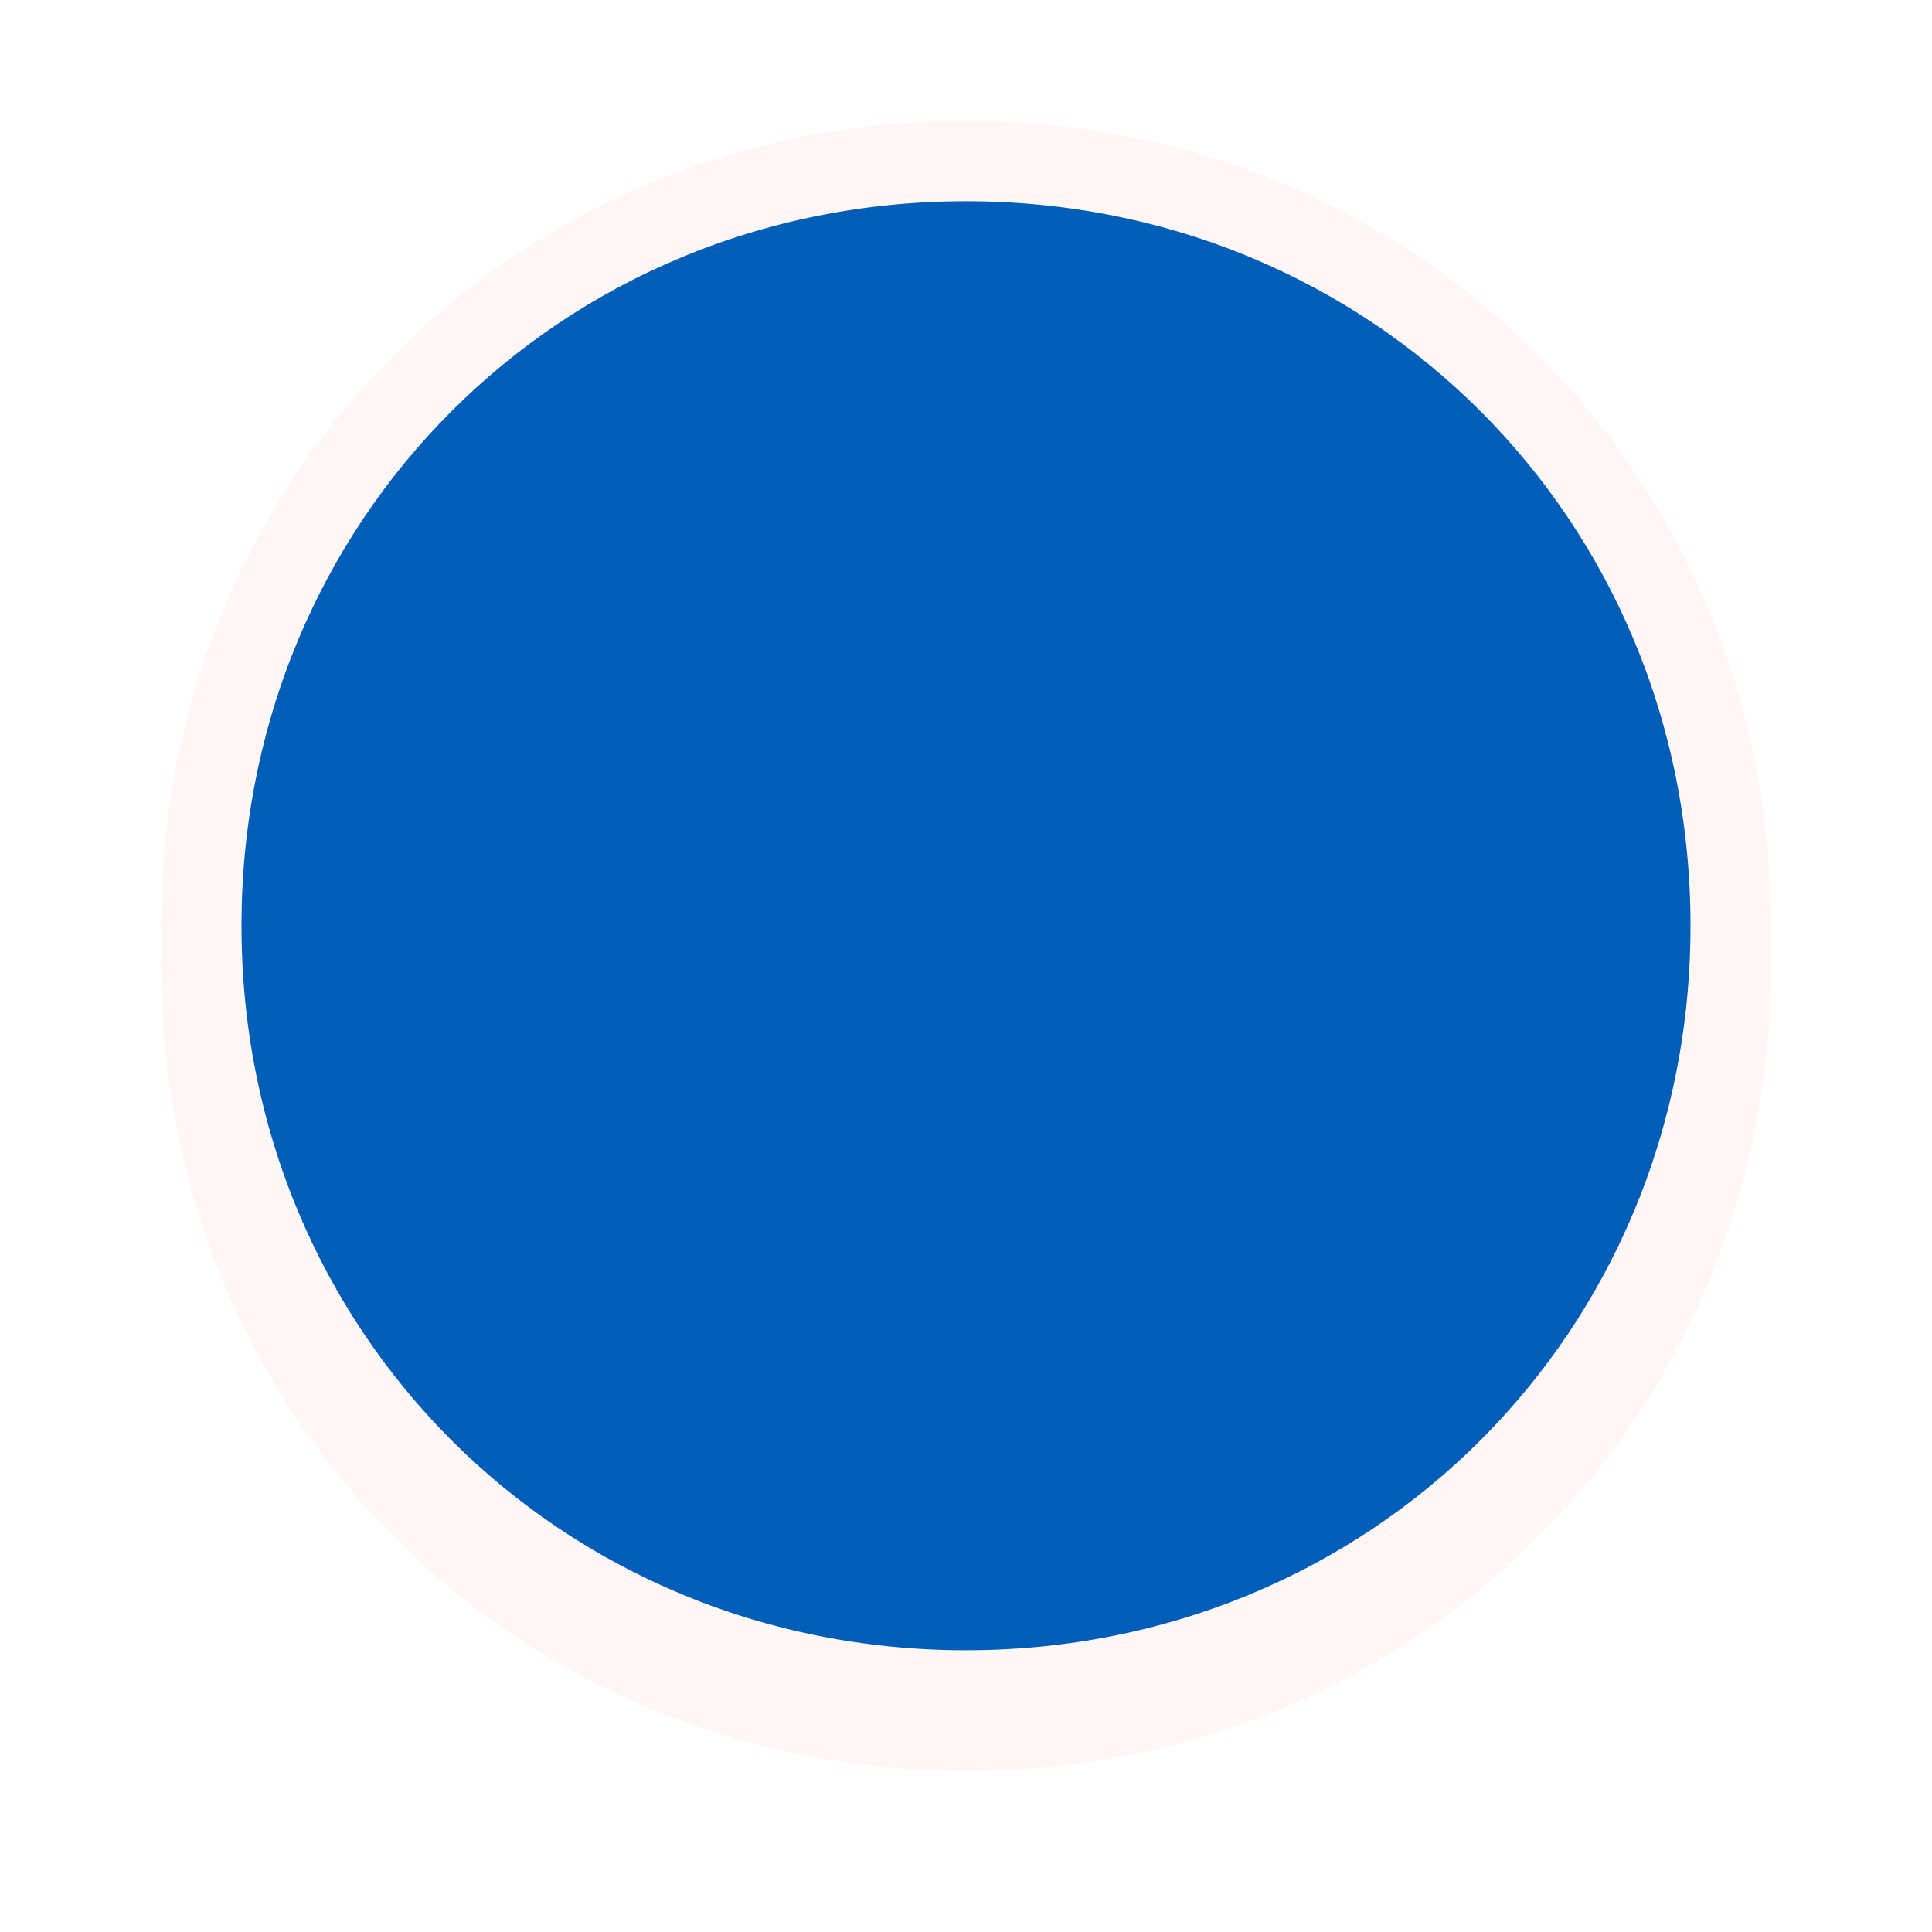 ﻿<?xml version="1.0" encoding="utf-8"?>
<svg version="1.1" xmlns:xlink="http://www.w3.org/1999/xlink" width="48px" height="48px" xmlns="http://www.w3.org/2000/svg">
  <defs>
    <filter x="-4px" y="-3px" width="48px" height="48px" filterUnits="userSpaceOnUse" id="filter3291">
      <feOffset dx="0" dy="1" in="SourceAlpha" result="shadowOffsetInner" />
      <feGaussianBlur stdDeviation="2" in="shadowOffsetInner" result="shadowGaussian" />
      <feComposite in2="shadowGaussian" operator="atop" in="SourceAlpha" result="shadowComposite" />
      <feColorMatrix type="matrix" values="0 0 0 0 0  0 0 0 0 0  0 0 0 0 0  0 0 0 0.349 0  " in="shadowComposite" />
    </filter>
    <g id="widget3292">
      <path d="M 20 1  C 30.64 1  39 9.36  39 20  C 39 30.64  30.64 39  20 39  C 9.36 39  1 30.64  1 20  C 1 9.36  9.36 1  20 1  Z " fill-rule="nonzero" fill="#005eb8" stroke="none" />
      <path d="M 20 1  C 30.64 1  39 9.36  39 20  C 39 30.64  30.64 39  20 39  C 9.36 39  1 30.64  1 20  C 1 9.36  9.36 1  20 1  Z " stroke-width="2" stroke="#fff6f6" fill="none" />
    </g>
  </defs>
  <g transform="matrix(1 0 0 1 4 3 )">
    <use xlink:href="#widget3292" filter="url(#filter3291)" />
    <use xlink:href="#widget3292" />
  </g>
</svg>